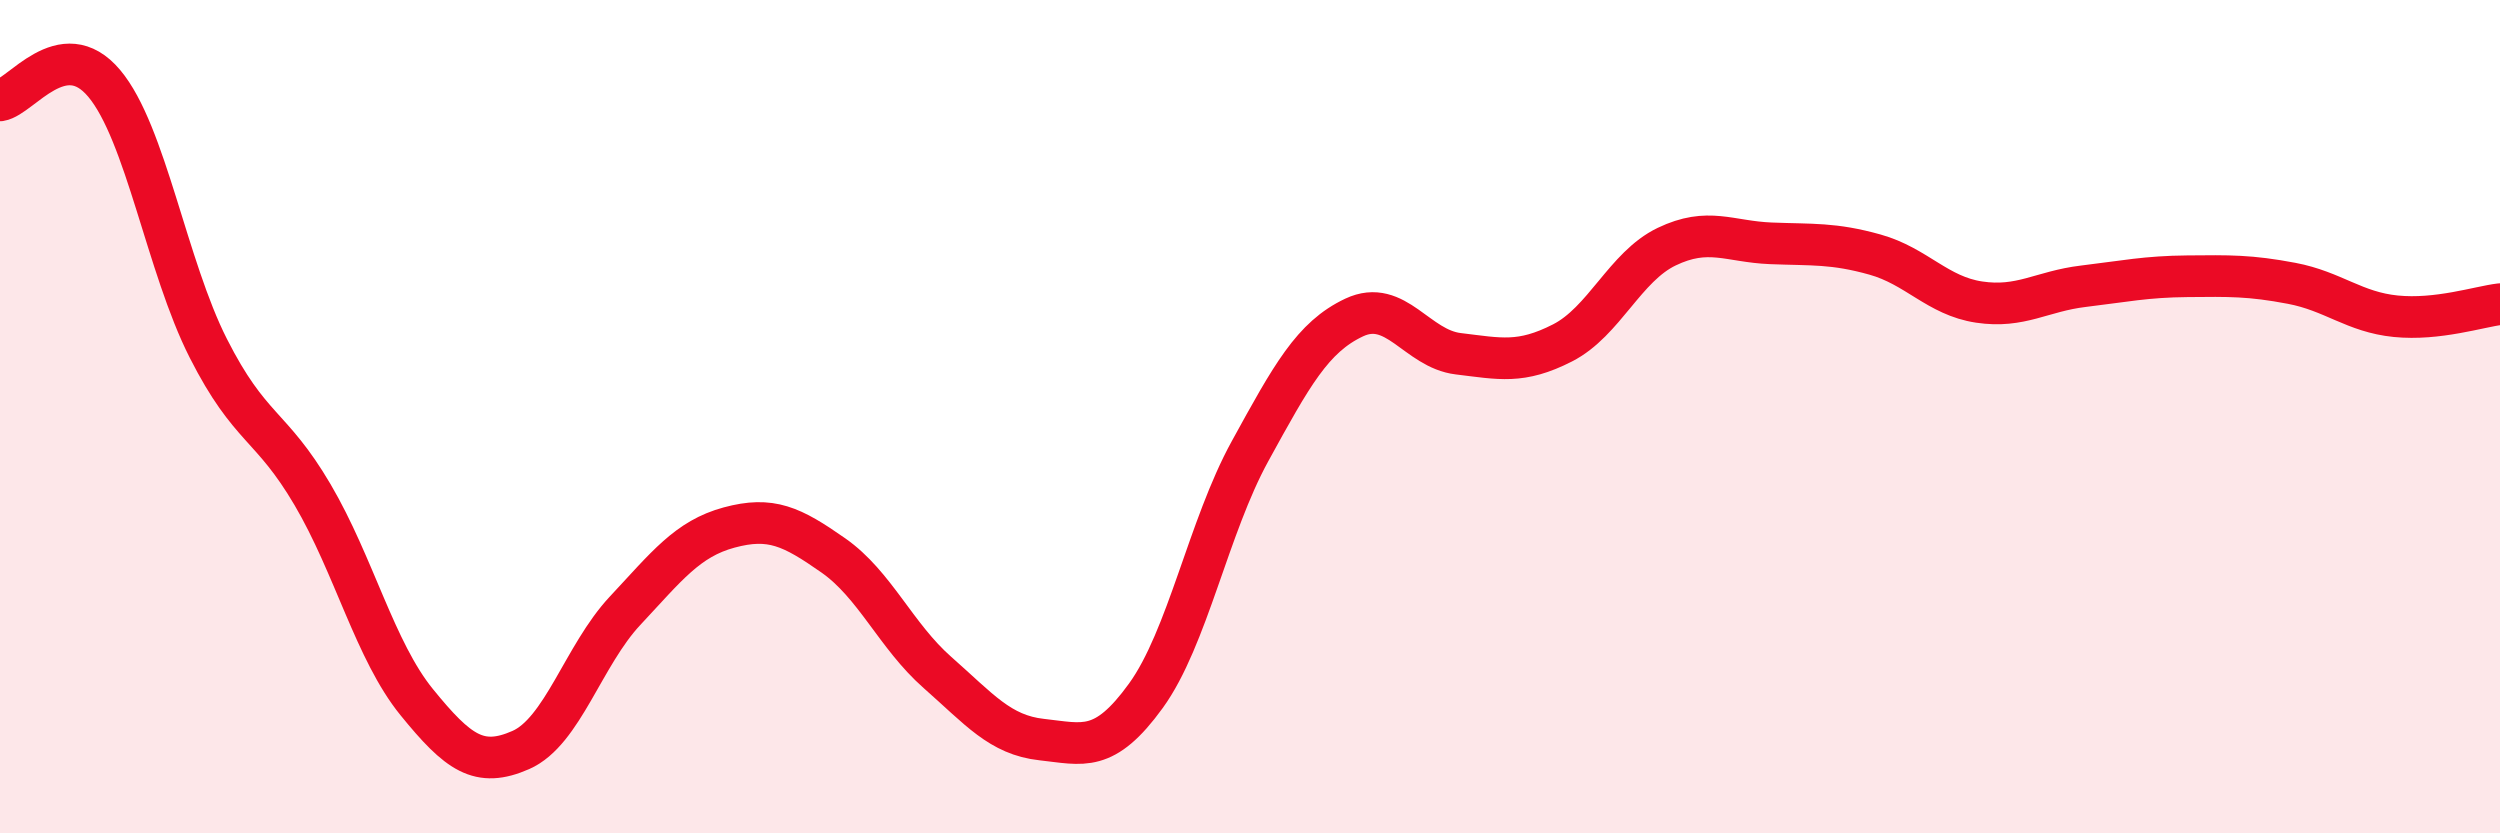 
    <svg width="60" height="20" viewBox="0 0 60 20" xmlns="http://www.w3.org/2000/svg">
      <path
        d="M 0,2.41 C 0.5,2.33 1.5,0.81 2.5,2 C 3.5,3.19 4,6.39 5,8.36 C 6,10.33 6.5,10.17 7.5,11.87 C 8.5,13.57 9,15.62 10,16.85 C 11,18.08 11.5,18.44 12.5,18 C 13.5,17.56 14,15.73 15,14.66 C 16,13.59 16.5,12.93 17.5,12.66 C 18.5,12.39 19,12.63 20,13.33 C 21,14.03 21.5,15.26 22.5,16.14 C 23.5,17.02 24,17.64 25,17.75 C 26,17.86 26.5,18.08 27.5,16.7 C 28.5,15.32 29,12.65 30,10.83 C 31,9.01 31.5,8.09 32.5,7.62 C 33.5,7.15 34,8.37 35,8.49 C 36,8.61 36.5,8.74 37.5,8.23 C 38.5,7.72 39,6.4 40,5.92 C 41,5.44 41.5,5.8 42.5,5.84 C 43.5,5.88 44,5.83 45,6.11 C 46,6.39 46.5,7.1 47.5,7.25 C 48.5,7.4 49,6.99 50,6.87 C 51,6.75 51.5,6.64 52.5,6.63 C 53.5,6.62 54,6.61 55,6.8 C 56,6.99 56.5,7.49 57.5,7.59 C 58.5,7.69 59.5,7.36 60,7.3L60 20L0 20Z"
        fill="#EB0A25"
        opacity="0.1"
        stroke-linecap="round"
        stroke-linejoin="round"
      />
      <path
        d="M 0,2.41 C 0.5,2.33 1.5,0.81 2.5,2 C 3.5,3.19 4,6.39 5,8.36 C 6,10.33 6.5,10.17 7.5,11.87 C 8.5,13.57 9,15.62 10,16.85 C 11,18.08 11.5,18.44 12.5,18 C 13.5,17.56 14,15.73 15,14.66 C 16,13.59 16.5,12.93 17.5,12.66 C 18.5,12.39 19,12.63 20,13.33 C 21,14.03 21.5,15.26 22.5,16.14 C 23.5,17.02 24,17.64 25,17.75 C 26,17.86 26.5,18.08 27.5,16.7 C 28.5,15.32 29,12.65 30,10.83 C 31,9.01 31.5,8.09 32.5,7.62 C 33.5,7.15 34,8.37 35,8.49 C 36,8.61 36.5,8.74 37.5,8.23 C 38.5,7.72 39,6.4 40,5.92 C 41,5.44 41.5,5.8 42.5,5.84 C 43.5,5.88 44,5.83 45,6.11 C 46,6.39 46.5,7.1 47.5,7.25 C 48.5,7.4 49,6.99 50,6.87 C 51,6.75 51.5,6.64 52.5,6.63 C 53.5,6.62 54,6.61 55,6.8 C 56,6.99 56.5,7.49 57.5,7.59 C 58.5,7.69 59.5,7.36 60,7.3"
        stroke="#EB0A25"
        stroke-width="1"
        fill="none"
        stroke-linecap="round"
        stroke-linejoin="round"
      />
    </svg>
  